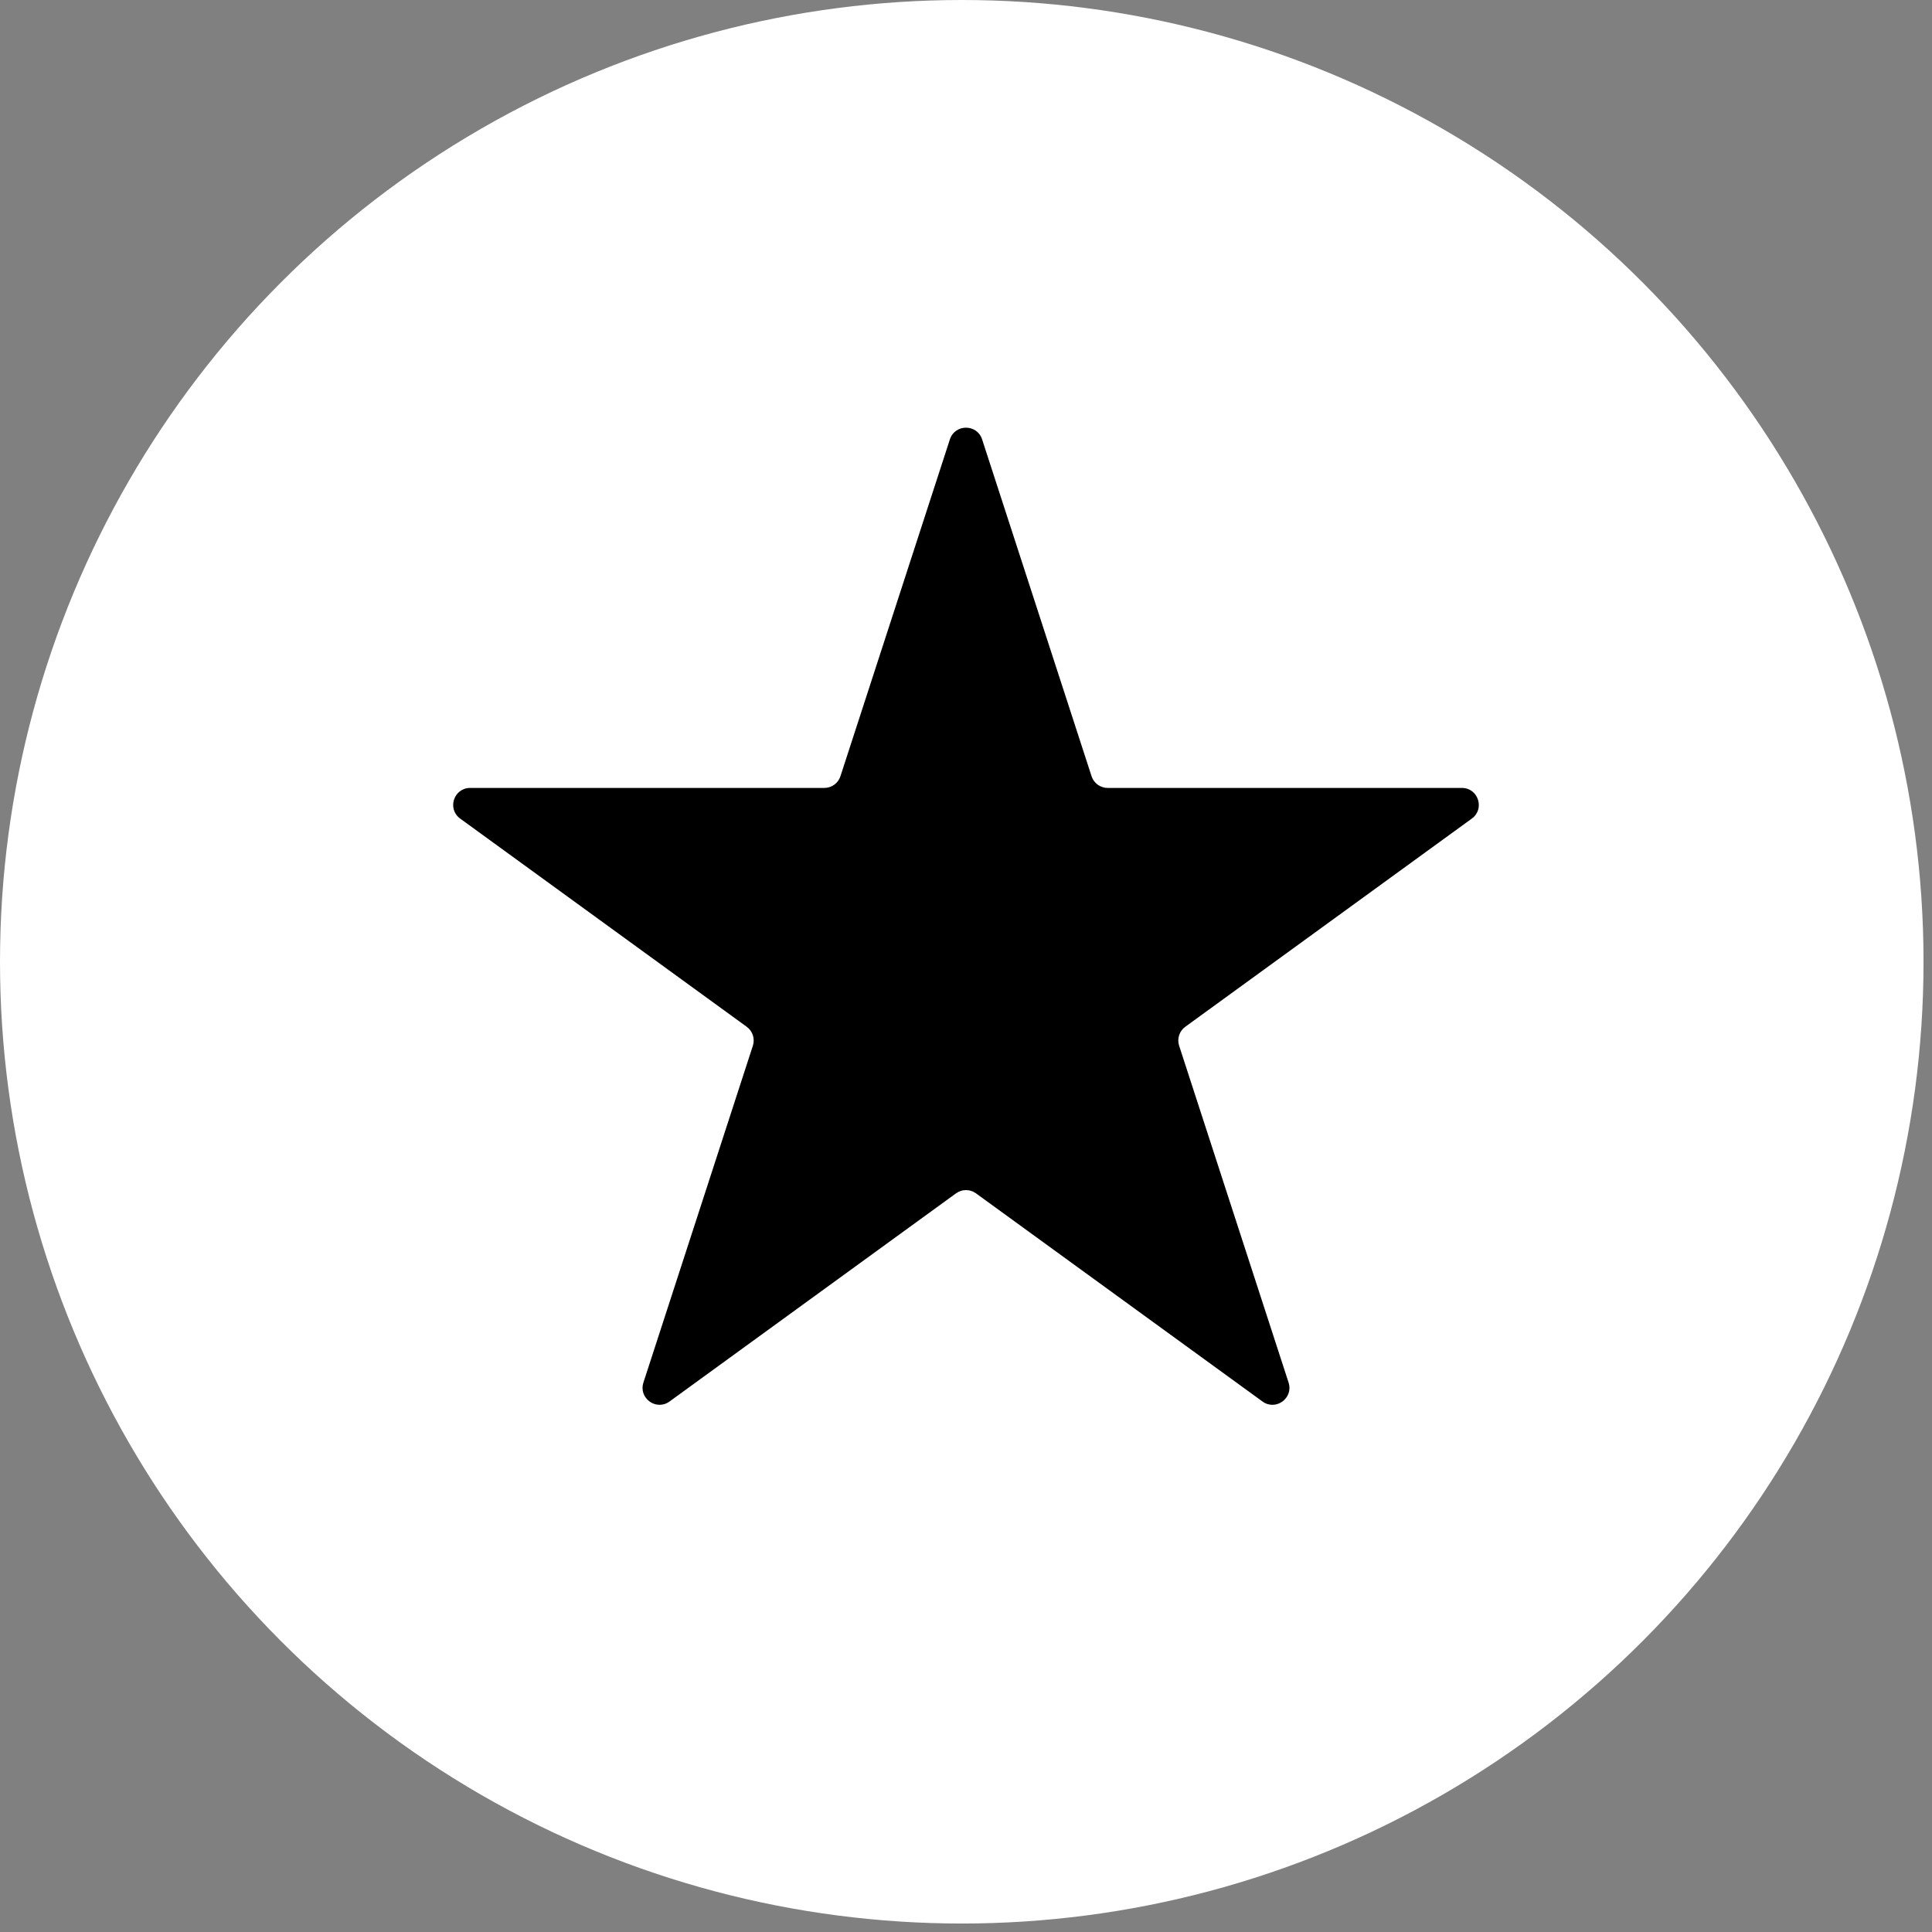 <svg width="114" height="114" viewBox="0 0 114 114" fill="none" xmlns="http://www.w3.org/2000/svg">
<rect x="0" y="0" width="114" height="114" fill="#808080" stroke="none"/>
<circle cx="56.75" cy="56.75" r="56.75" fill="white"/>
<path d="M56.049 25.927C56.348 25.006 57.652 25.006 57.951 25.927L64.409 45.802C64.543 46.215 64.927 46.493 65.36 46.493L86.258 46.493C87.227 46.493 87.63 47.733 86.846 48.302L69.939 60.586C69.588 60.841 69.442 61.292 69.576 61.704L76.034 81.579C76.333 82.501 75.278 83.267 74.495 82.698L57.588 70.414C57.237 70.159 56.763 70.159 56.412 70.414L39.505 82.698C38.721 83.267 37.667 82.501 37.966 81.579L44.424 61.704C44.558 61.292 44.411 60.841 44.061 60.586L27.154 48.302C26.37 47.733 26.773 46.493 27.742 46.493L48.64 46.493C49.073 46.493 49.457 46.215 49.591 45.802L56.049 25.927Z" fill="black"/>
</svg>

